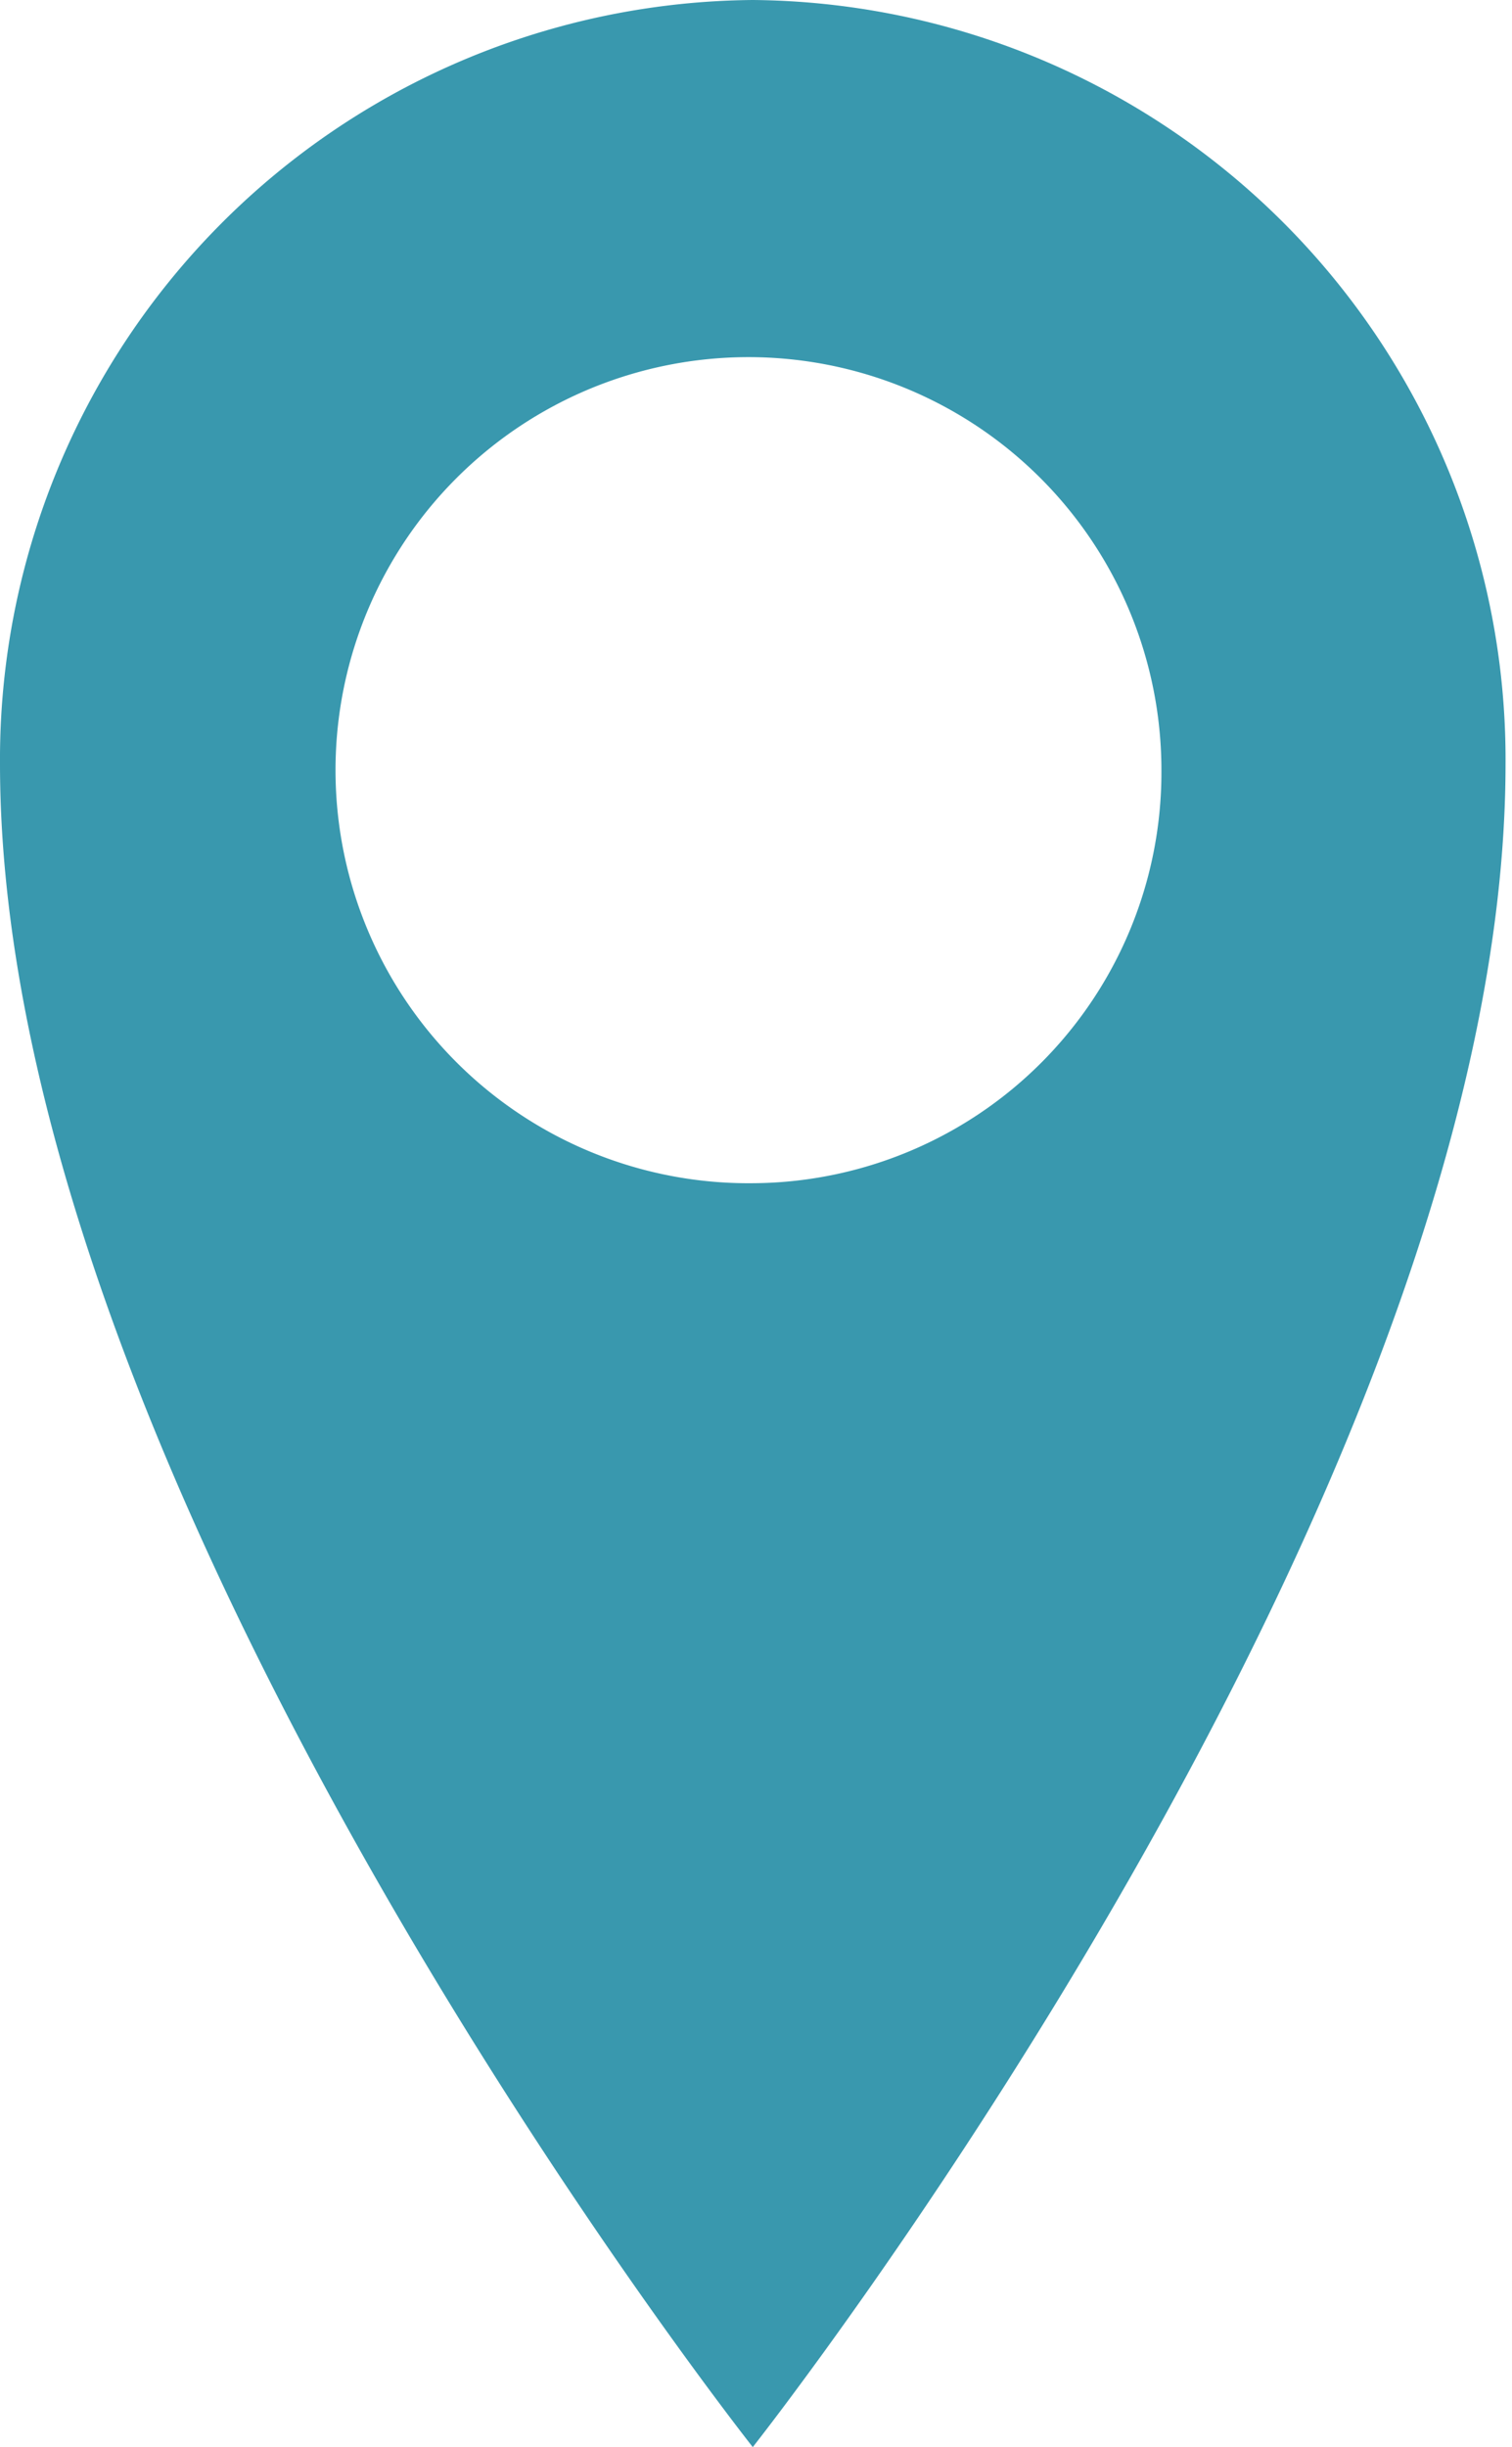 <svg id="Layer_1" data-name="Layer 1" xmlns="http://www.w3.org/2000/svg" viewBox="0 0 14.06 22.75"><defs><style>.cls-1{fill:#3998ae;}</style></defs><title>vector images</title><path class="cls-1" d="M7,0A7.06,7.06,0,0,0,0,7.1c0,6.79,7,15.65,7,15.65s7-8.86,7-15.65A7.06,7.06,0,0,0,7,0ZM7,11a3.84,3.84,0,1,1,3.8-3.84A3.82,3.82,0,0,1,7,11Z"/></svg>